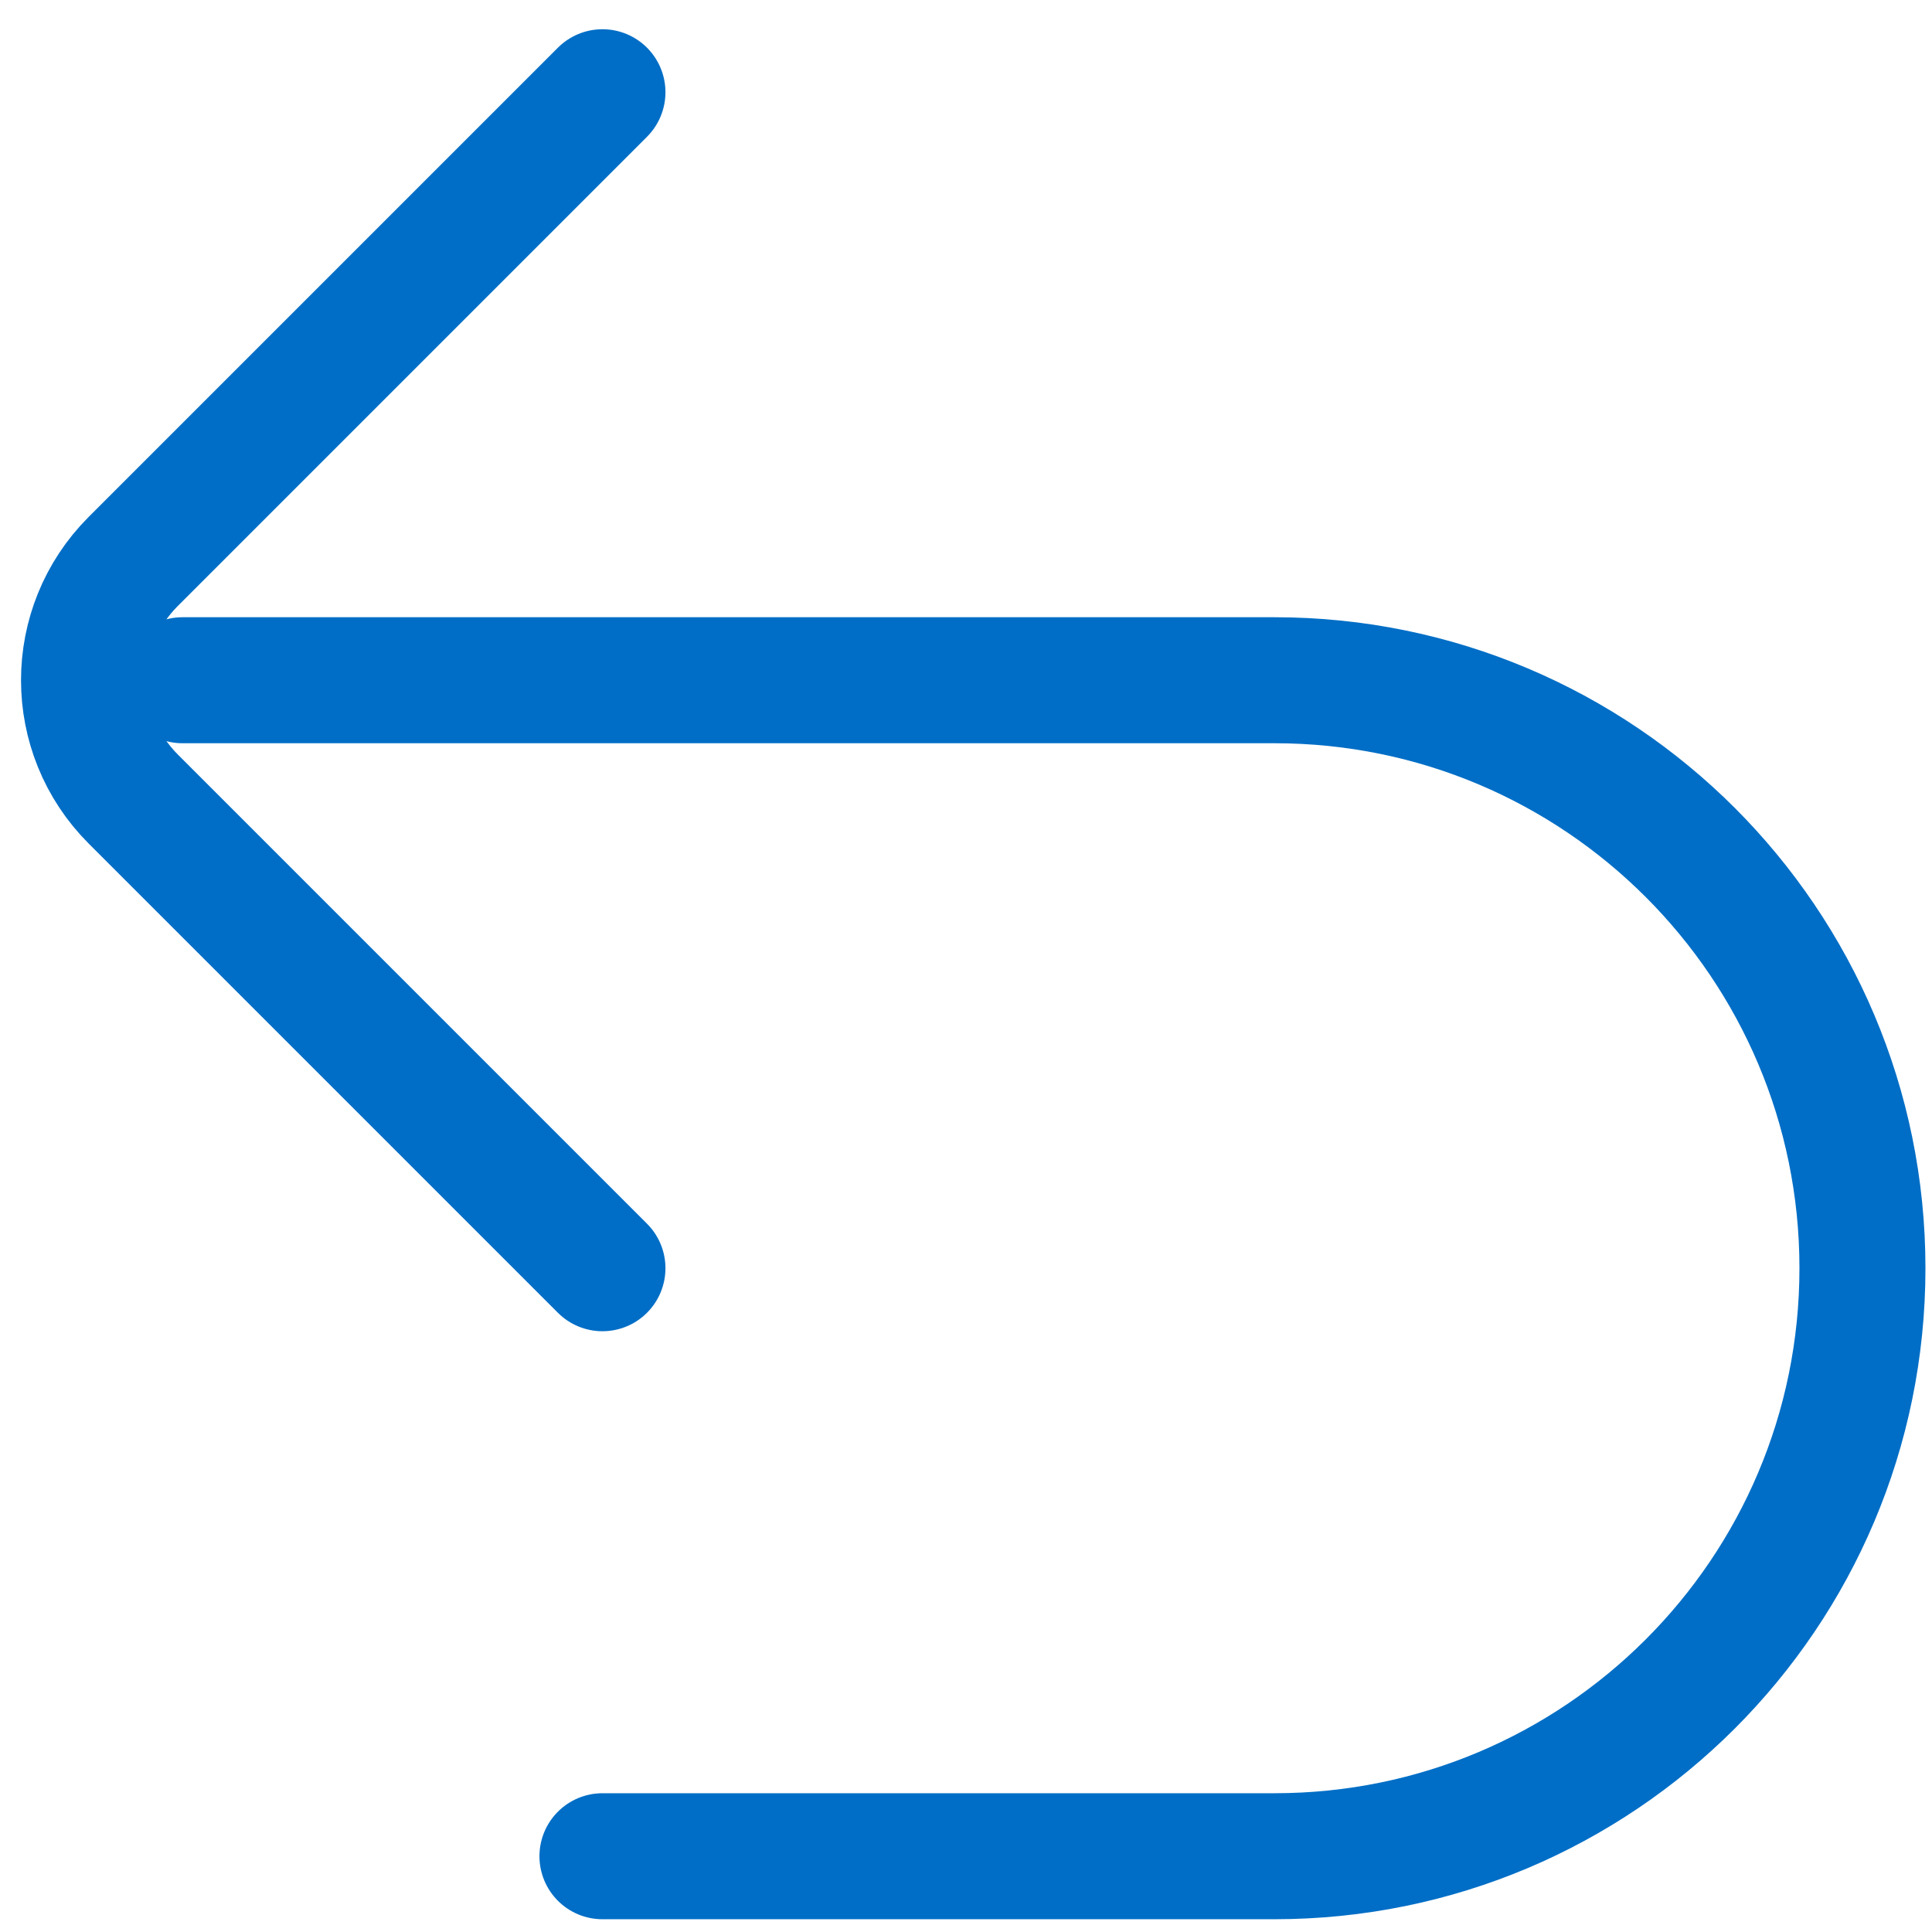 <?xml version="1.0" encoding="UTF-8"?>
<svg width="23px" height="23px" viewBox="0 0 23 23" version="1.1" xmlns="http://www.w3.org/2000/svg" xmlns:xlink="http://www.w3.org/1999/xlink">
    <title>recesso</title>
    <g id="Desktop" stroke="none" stroke-width="1" fill="none" fill-rule="evenodd" stroke-linecap="round" stroke-linejoin="round">
        <g id="01_HomePage" transform="translate(-413, -2589)" stroke="#006EC6" stroke-width="1.5">
            <g id="recesso" transform="translate(414, 2590.098)">
                <path d="M6.172,21 L14.172,21 C18.038,21 21.172,17.866 21.172,14 C21.172,10.134 18.038,7 14.172,7 L1.172,7" id="Stroke-1"></path>
                <path d="M6.172,14 L0.586,8.414 C-0.195,7.633 -0.195,6.367 0.586,5.586 L6.172,0" id="Stroke-3"></path>
            </g>
        </g>
    </g>
</svg>